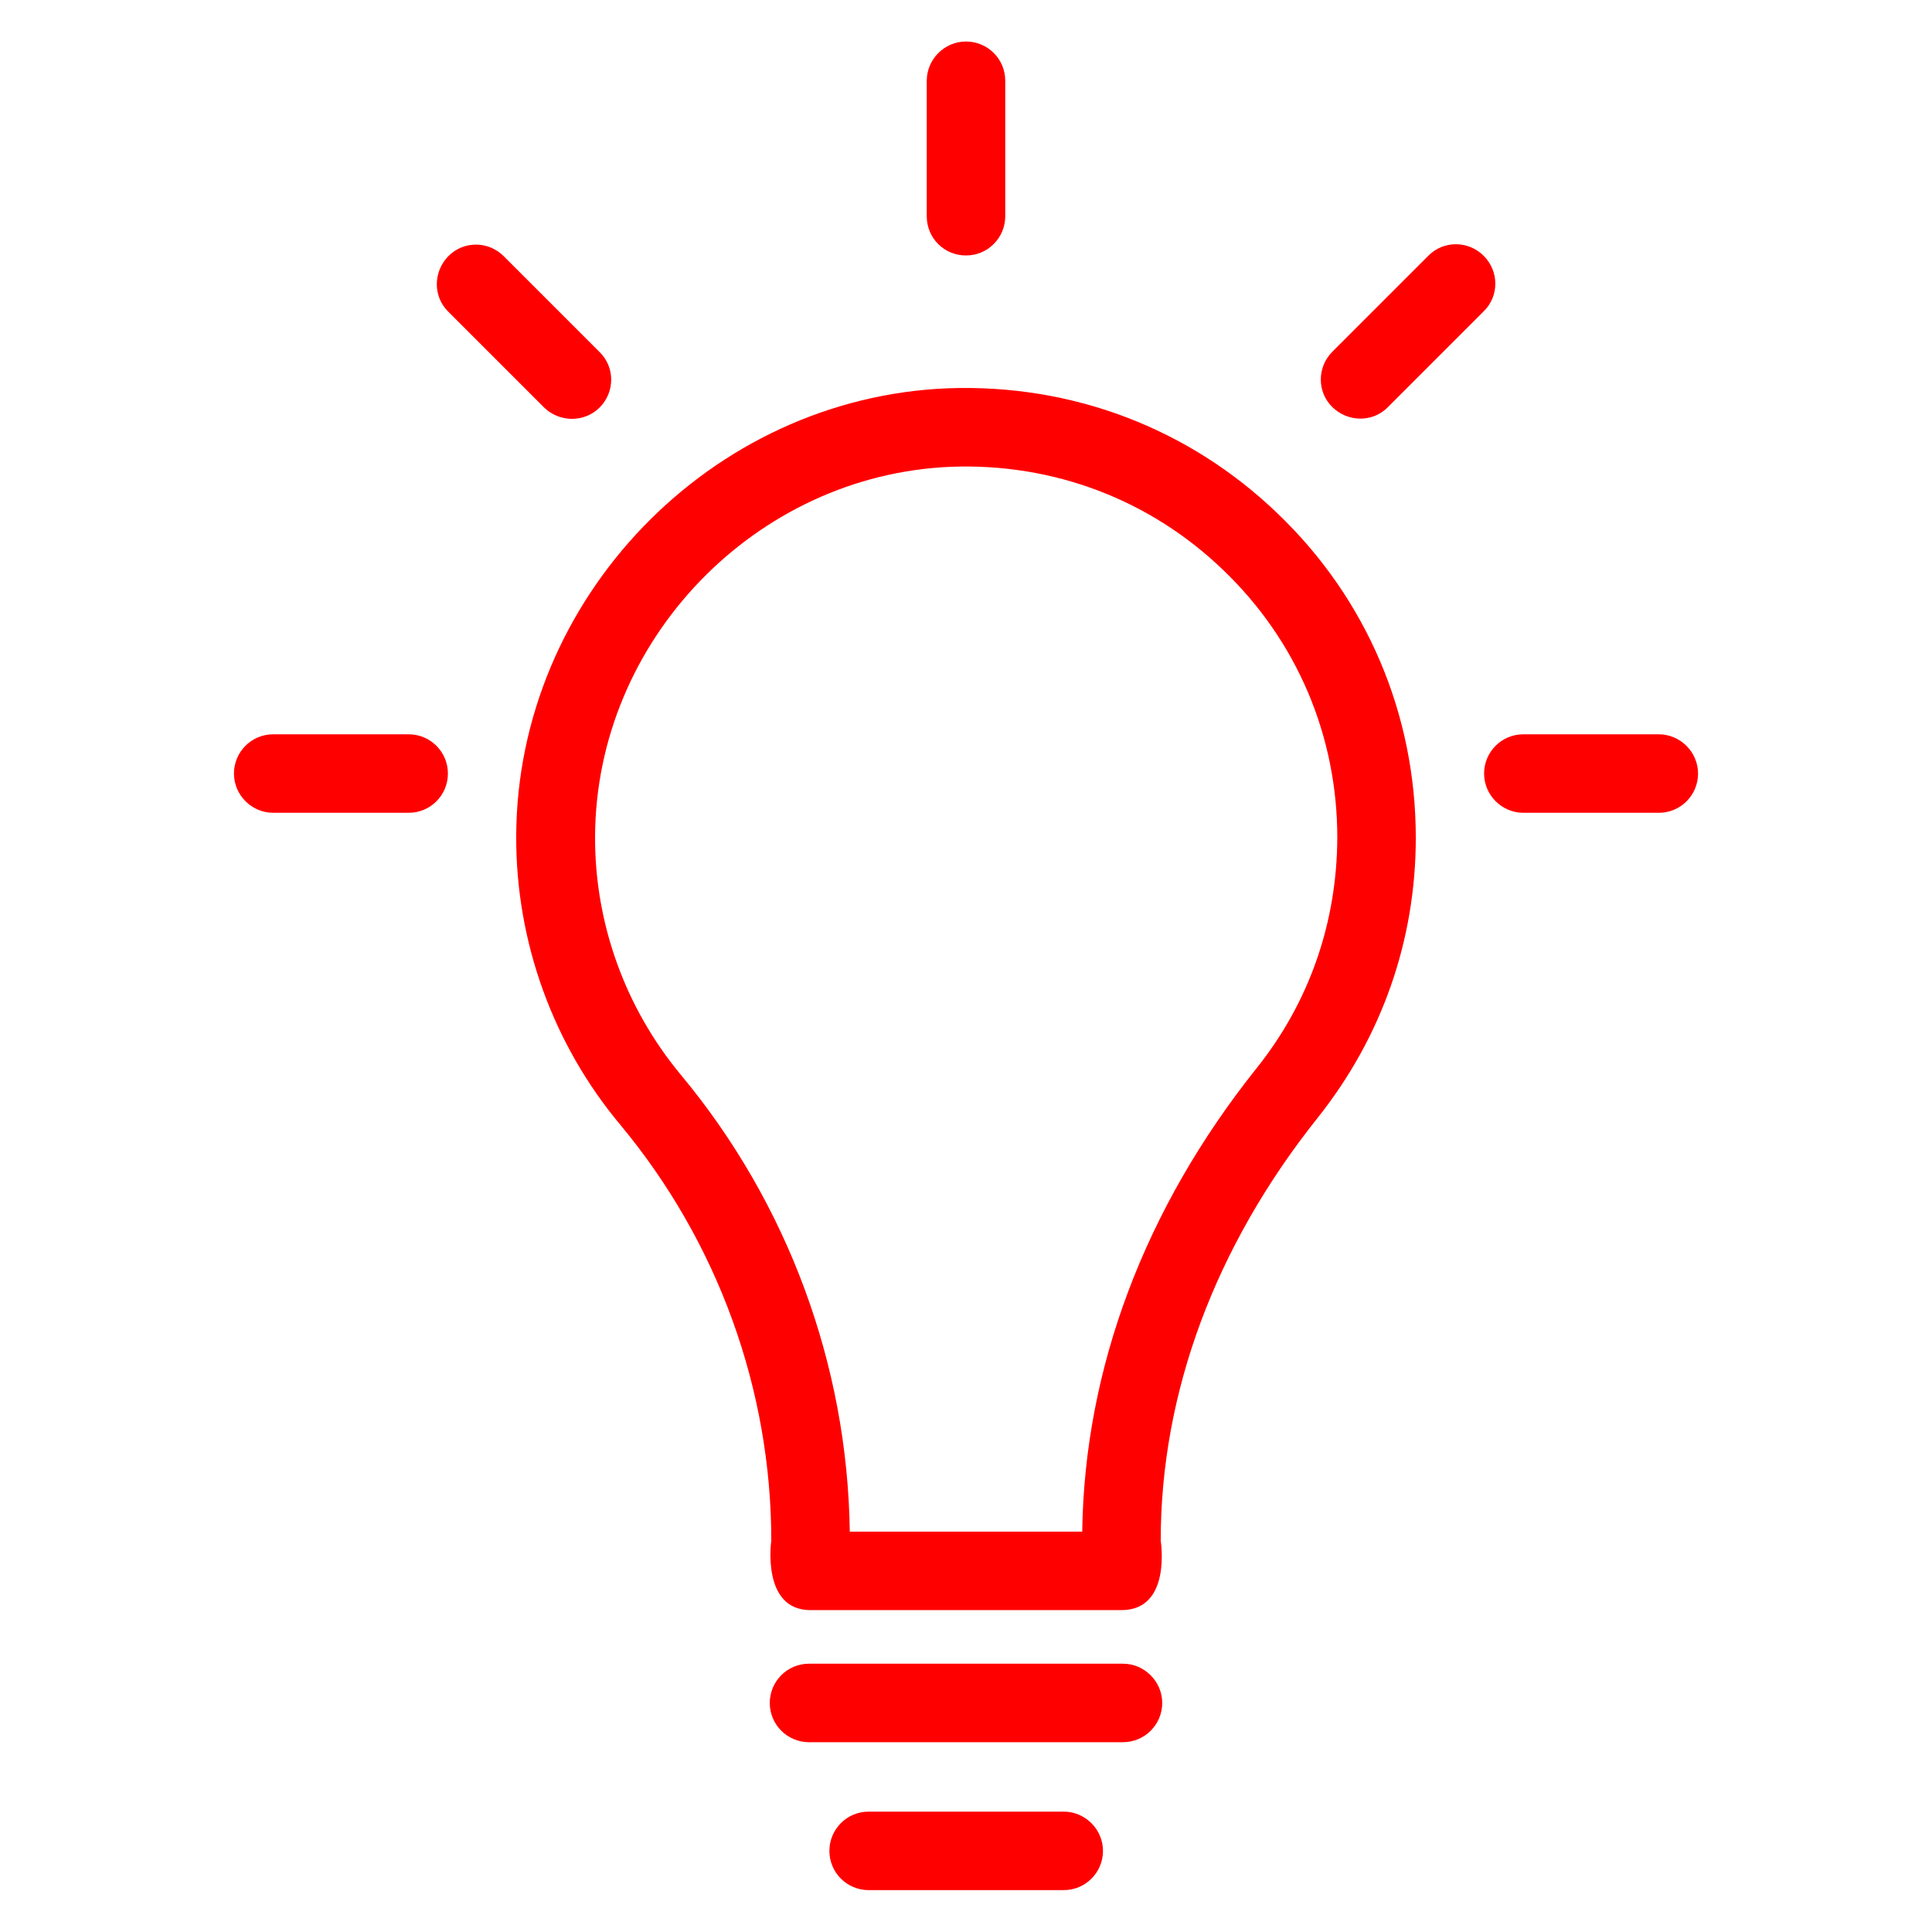 <?xml version="1.0" encoding="utf-8"?>
<!DOCTYPE svg PUBLIC "-//W3C//DTD SVG 1.1//EN" "http://www.w3.org/Graphics/SVG/1.1/DTD/svg11.dtd">
<svg xmlns="http://www.w3.org/2000/svg" xmlns:xlink="http://www.w3.org/1999/xlink" version="1.1" viewBox="0 0 512 512" enable-background="new 0 0 512 512" width="512px" height="512px">
  <g>
    <g fill="#231F20">
      <path d="m338.6,136.1c-23.6-22.7-54.6-34.4-87.4-33.2-62.9,2.5-114.2,55.7-114.4,118.7-0.1,27.9 9.7,55.1 27.6,76.5 25.8,31 40,70.1 40,110.2 0,0-2.7,18.4 10.4,18.4h82.4c13.4,0 10.4-18.4 10.4-18.4 0-39.2 14.4-78 41.7-112.2 16.9-21.3 25.9-46.9 25.9-74.1 0-32.7-13-63.3-36.6-85.9zm-5.6,147c-29.7,37.2-45.6,79.6-46.2,122.8h-61.6c-0.6-44.1-16.4-87-44.8-121.1-14.7-17.7-22.8-40.1-22.7-63.1 0.2-52 42.5-95.9 94.4-98 27.1-1 52.7,8.7 72.1,27.4 19.5,18.7 30.2,43.9 30.2,70.9-0.1,22.5-7.4,43.6-21.4,61.1z" fill="#ff0000"/>
      <path d="m393.2,67.8c-4.1-4.1-10.7-4.1-14.7,0l-25.4,25.4c-4.1,4.1-4.1,10.7 0,14.7s10.7,4.1 14.7,0l25.4-25.4c4.1-4 4.1-10.6 0-14.7z" fill="#ff0000"/>
      <path d="m297.6,440.9h-83.2c-5.8,0-10.4,4.7-10.4,10.4 0,5.8 4.7,10.4 10.4,10.4h83.2c5.8,0 10.4-4.7 10.4-10.4 0-5.7-4.7-10.4-10.4-10.4z" fill="#ff0000"/>
      <path d="m281.9,480.1h-51.7c-5.8,0-10.4,4.7-10.4,10.4 0,5.8 4.7,10.4 10.4,10.4h51.7c5.8,0 10.4-4.7 10.4-10.4 5.68434e-14-5.7-4.7-10.4-10.4-10.4z" fill="#ff0000"/>
      <path d="M256,67.7c5.8,0,10.4-4.7,10.4-10.4V21.4c0-5.8-4.7-10.4-10.4-10.4s-10.4,4.7-10.4,10.4v35.9    C245.6,63.1,250.2,67.7,256,67.7z" fill="#ff0000"/>
      <path d="m158.9,108c4.1-4.1 4.1-10.7 0-14.7l-25.4-25.4c-4.1-4.1-10.7-4.1-14.7,0s-4.1,10.7 0,14.7l25.4,25.4c4.1,4 10.7,4 14.7,0z" fill="#ff0000"/>
      <path d="m439.6,194.6h-35.9c-5.8,0-10.4,4.7-10.4,10.4s4.7,10.4 10.4,10.4h35.9c5.8,0 10.4-4.7 10.4-10.4s-4.7-10.4-10.4-10.4z" fill="#ff0000"/>
      <path d="m108.3,194.6h-35.9c-5.8,0-10.4,4.7-10.4,10.4s4.7,10.4 10.4,10.4h35.9c5.8,0 10.4-4.7 10.4-10.4s-4.6-10.4-10.4-10.4z" fill="#ff0000"/>
    </g>
  </g>
</svg>
